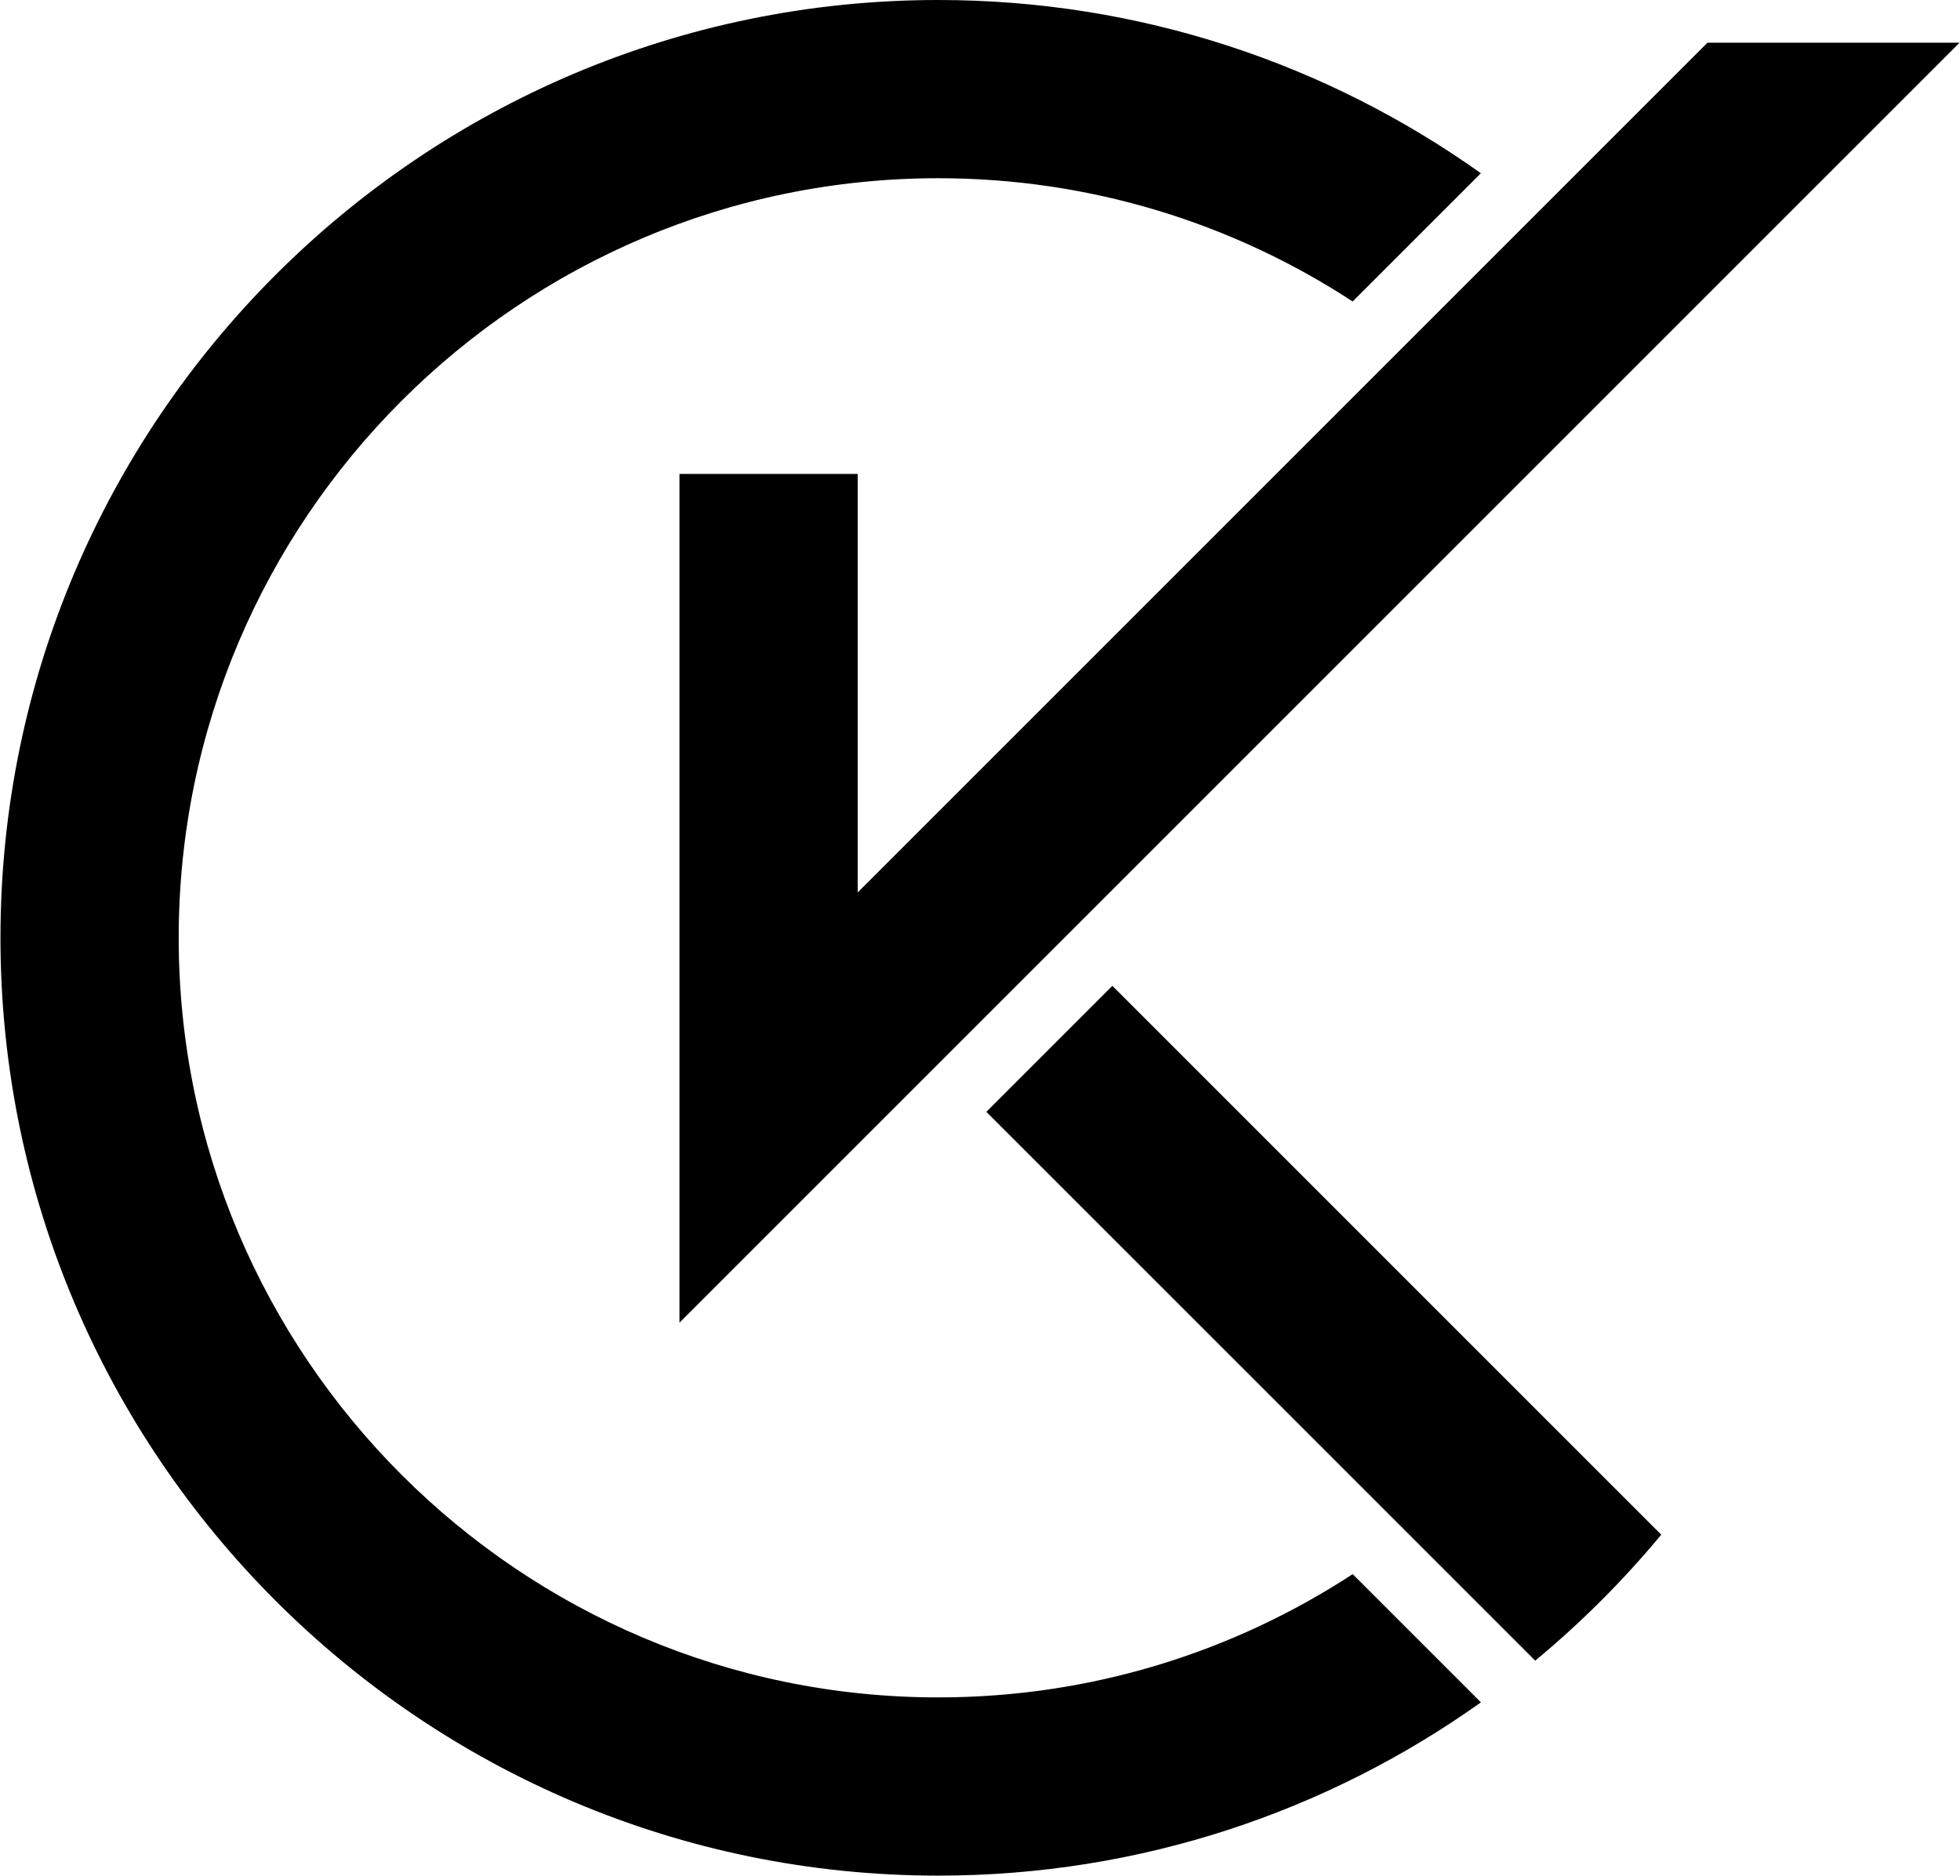 <svg width="535" height="512" viewBox="0 0 535 512" xmlns="http://www.w3.org/2000/svg">
  <style>
    :root { color: #000; }
    @media (prefers-color-scheme: dark) {
      :root { color: #fff; }
    }
    /* Force monochrome fill from currentColor regardless of inline attrs */
    path, g { fill: currentColor !important; }
  </style>
  <path d="M234.119 243.608V129.374H185.468V361.063L534.873 11.662H466.067L234.119 243.608ZM269.23 303.509L384.486 418.748L419.051 453.313C431.562 442.957 443.076 431.443 453.455 418.932L303.63 269.107L269.23 303.509ZM256.127 463.349C141.793 463.349 48.778 370.334 48.778 256C48.778 141.666 141.793 48.651 256.127 48.651C297.822 48.651 336.672 61.032 369.219 82.296L404.221 47.293C362.389 17.523 311.267 0 256.127 0C114.967 0 0.127 114.843 0.127 256C0.127 397.157 114.969 512 256.127 512C311.268 512 362.395 494.475 404.229 464.703L369.225 429.702C336.676 450.966 297.823 463.349 256.127 463.349Z"/>
</svg>
